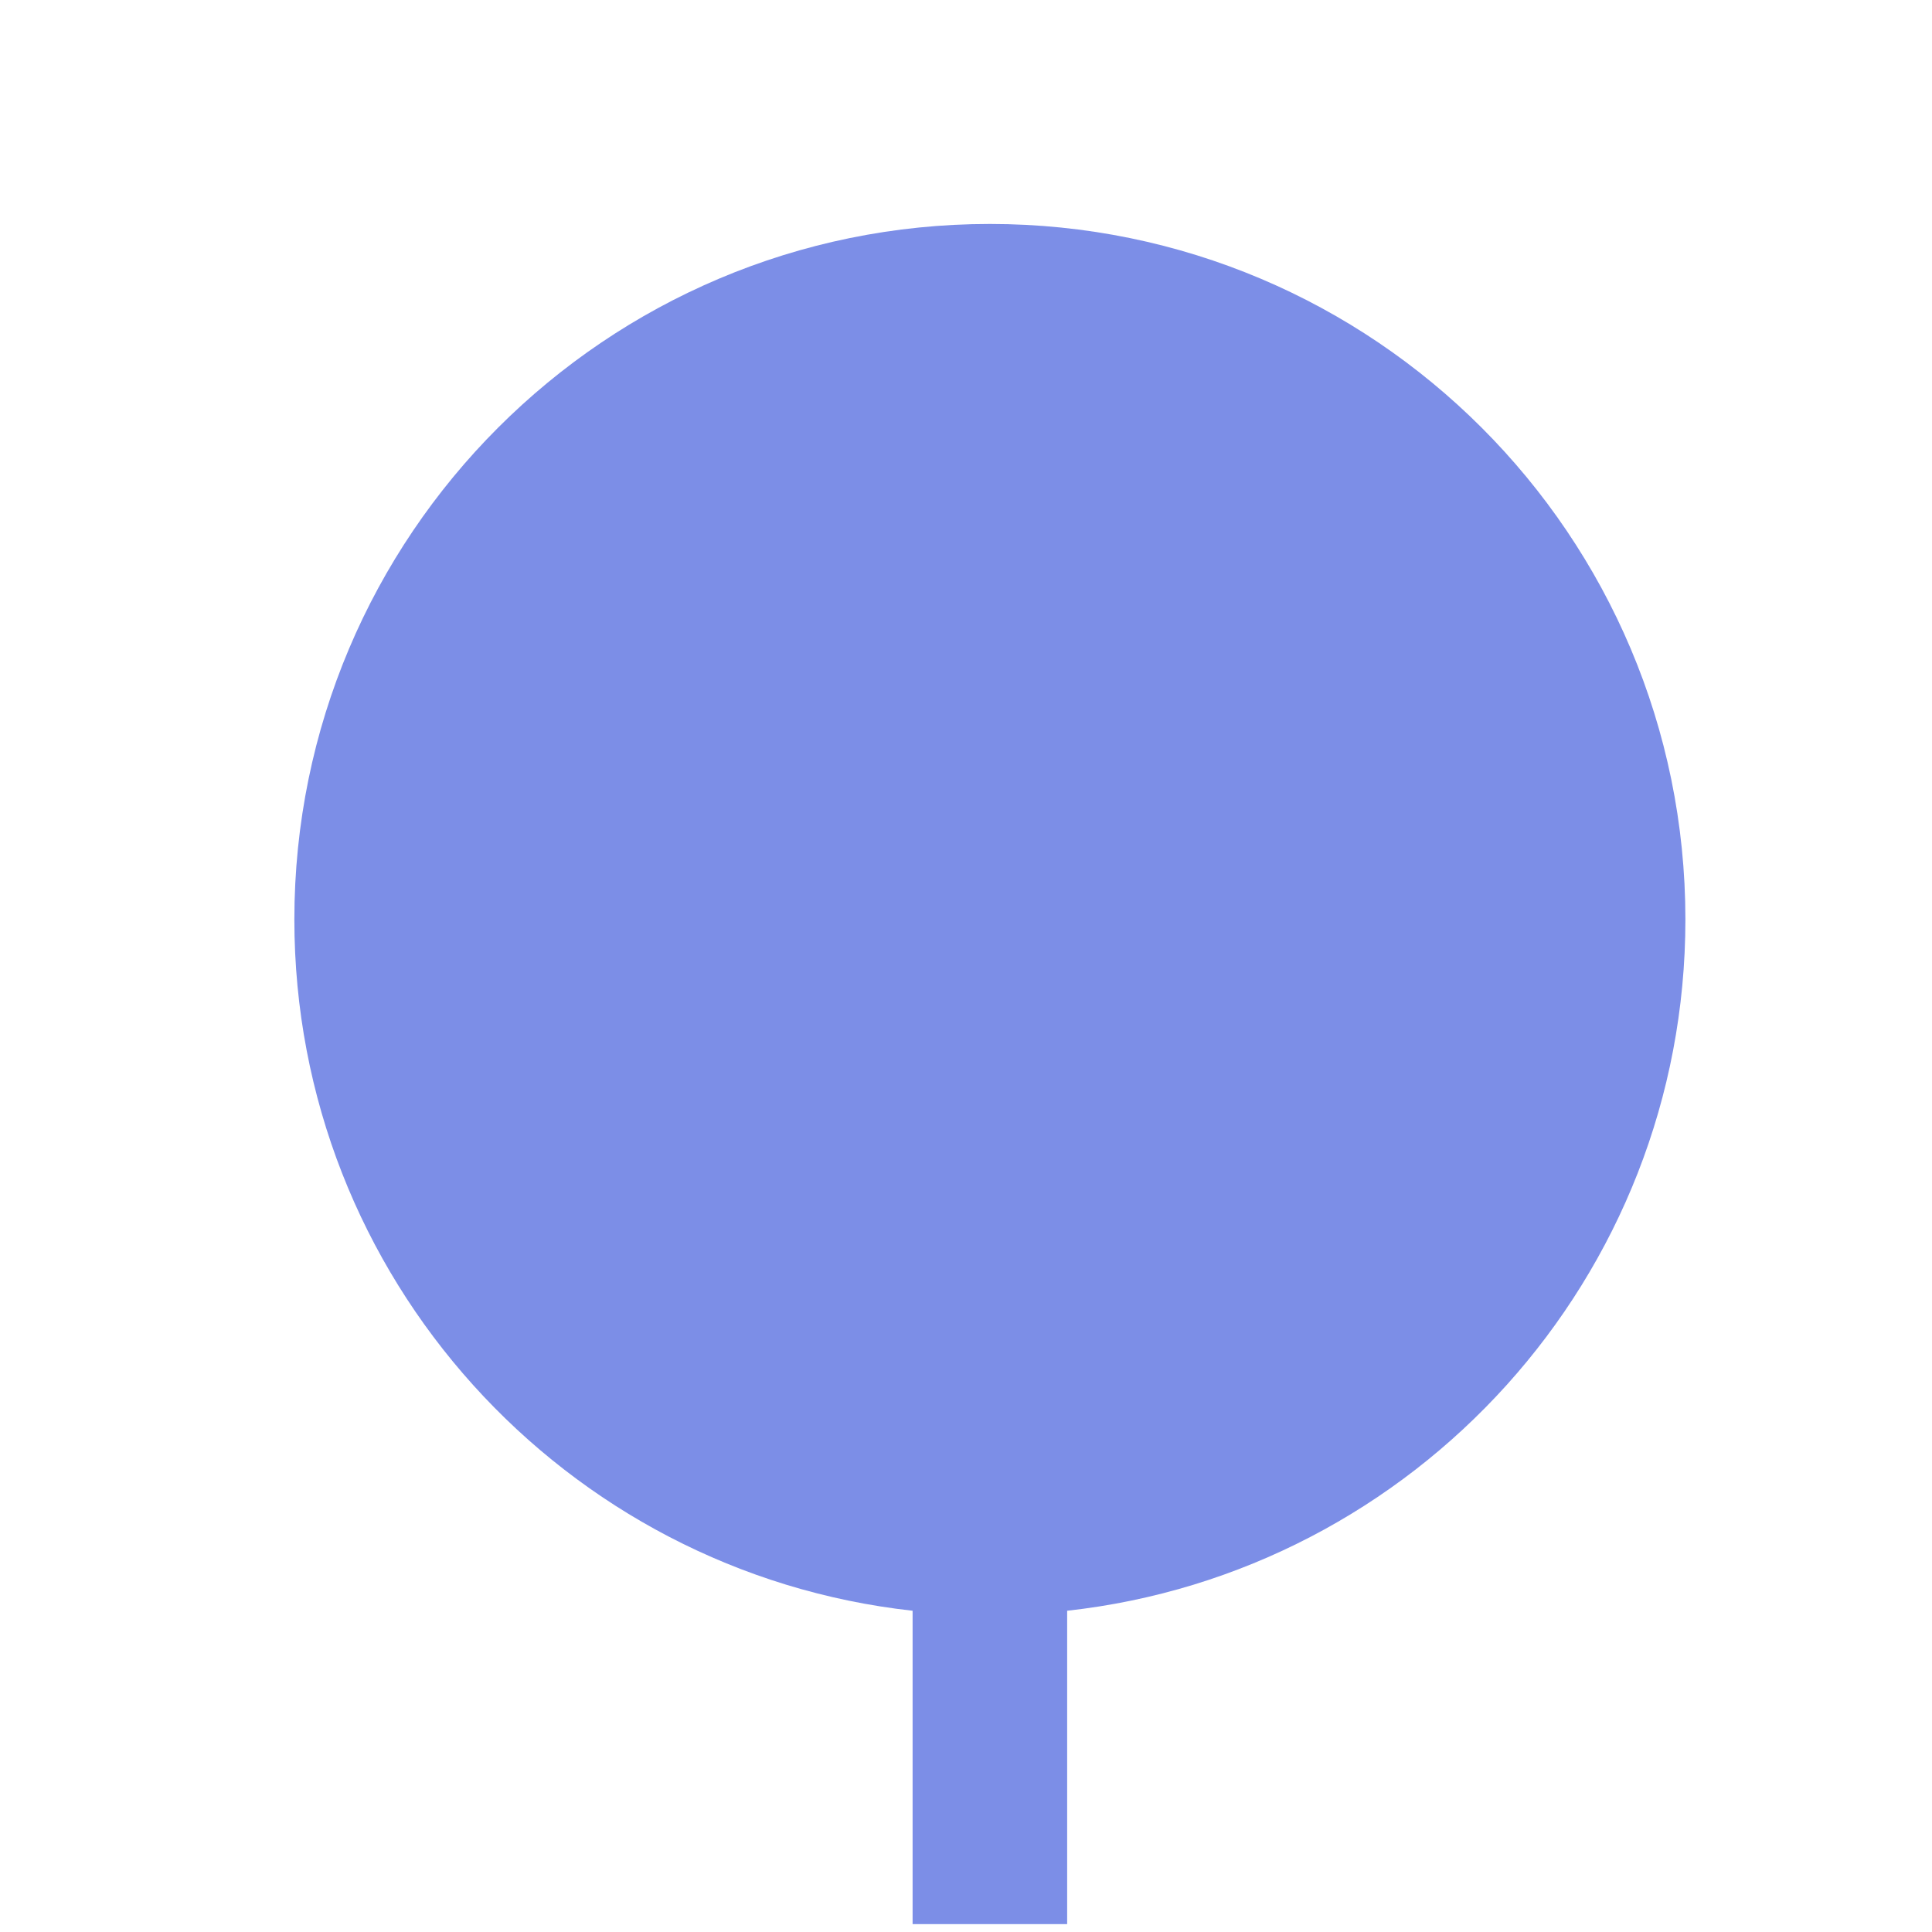 <svg width="25" height="25" viewBox="0 0 25 25" fill="none" xmlns="http://www.w3.org/2000/svg">
<g clip-path="url(#clip0_329_18795)">
<path d="M11.809 20.843C7.309 20.346 3.809 16.531 3.809 11.898C3.809 6.928 7.838 2.898 12.809 2.898C17.779 2.898 21.809 6.928 21.809 11.898C21.809 16.531 18.309 20.346 13.809 20.843V24.898H11.809V20.843Z" fill="#7C8EE7"/>
</g>
<defs>
<clipPath id="clip0_329_18795">
<rect width="24" height="24" fill="white" transform="translate(0.809 0.898)"/>
</clipPath>
</defs>
</svg>
